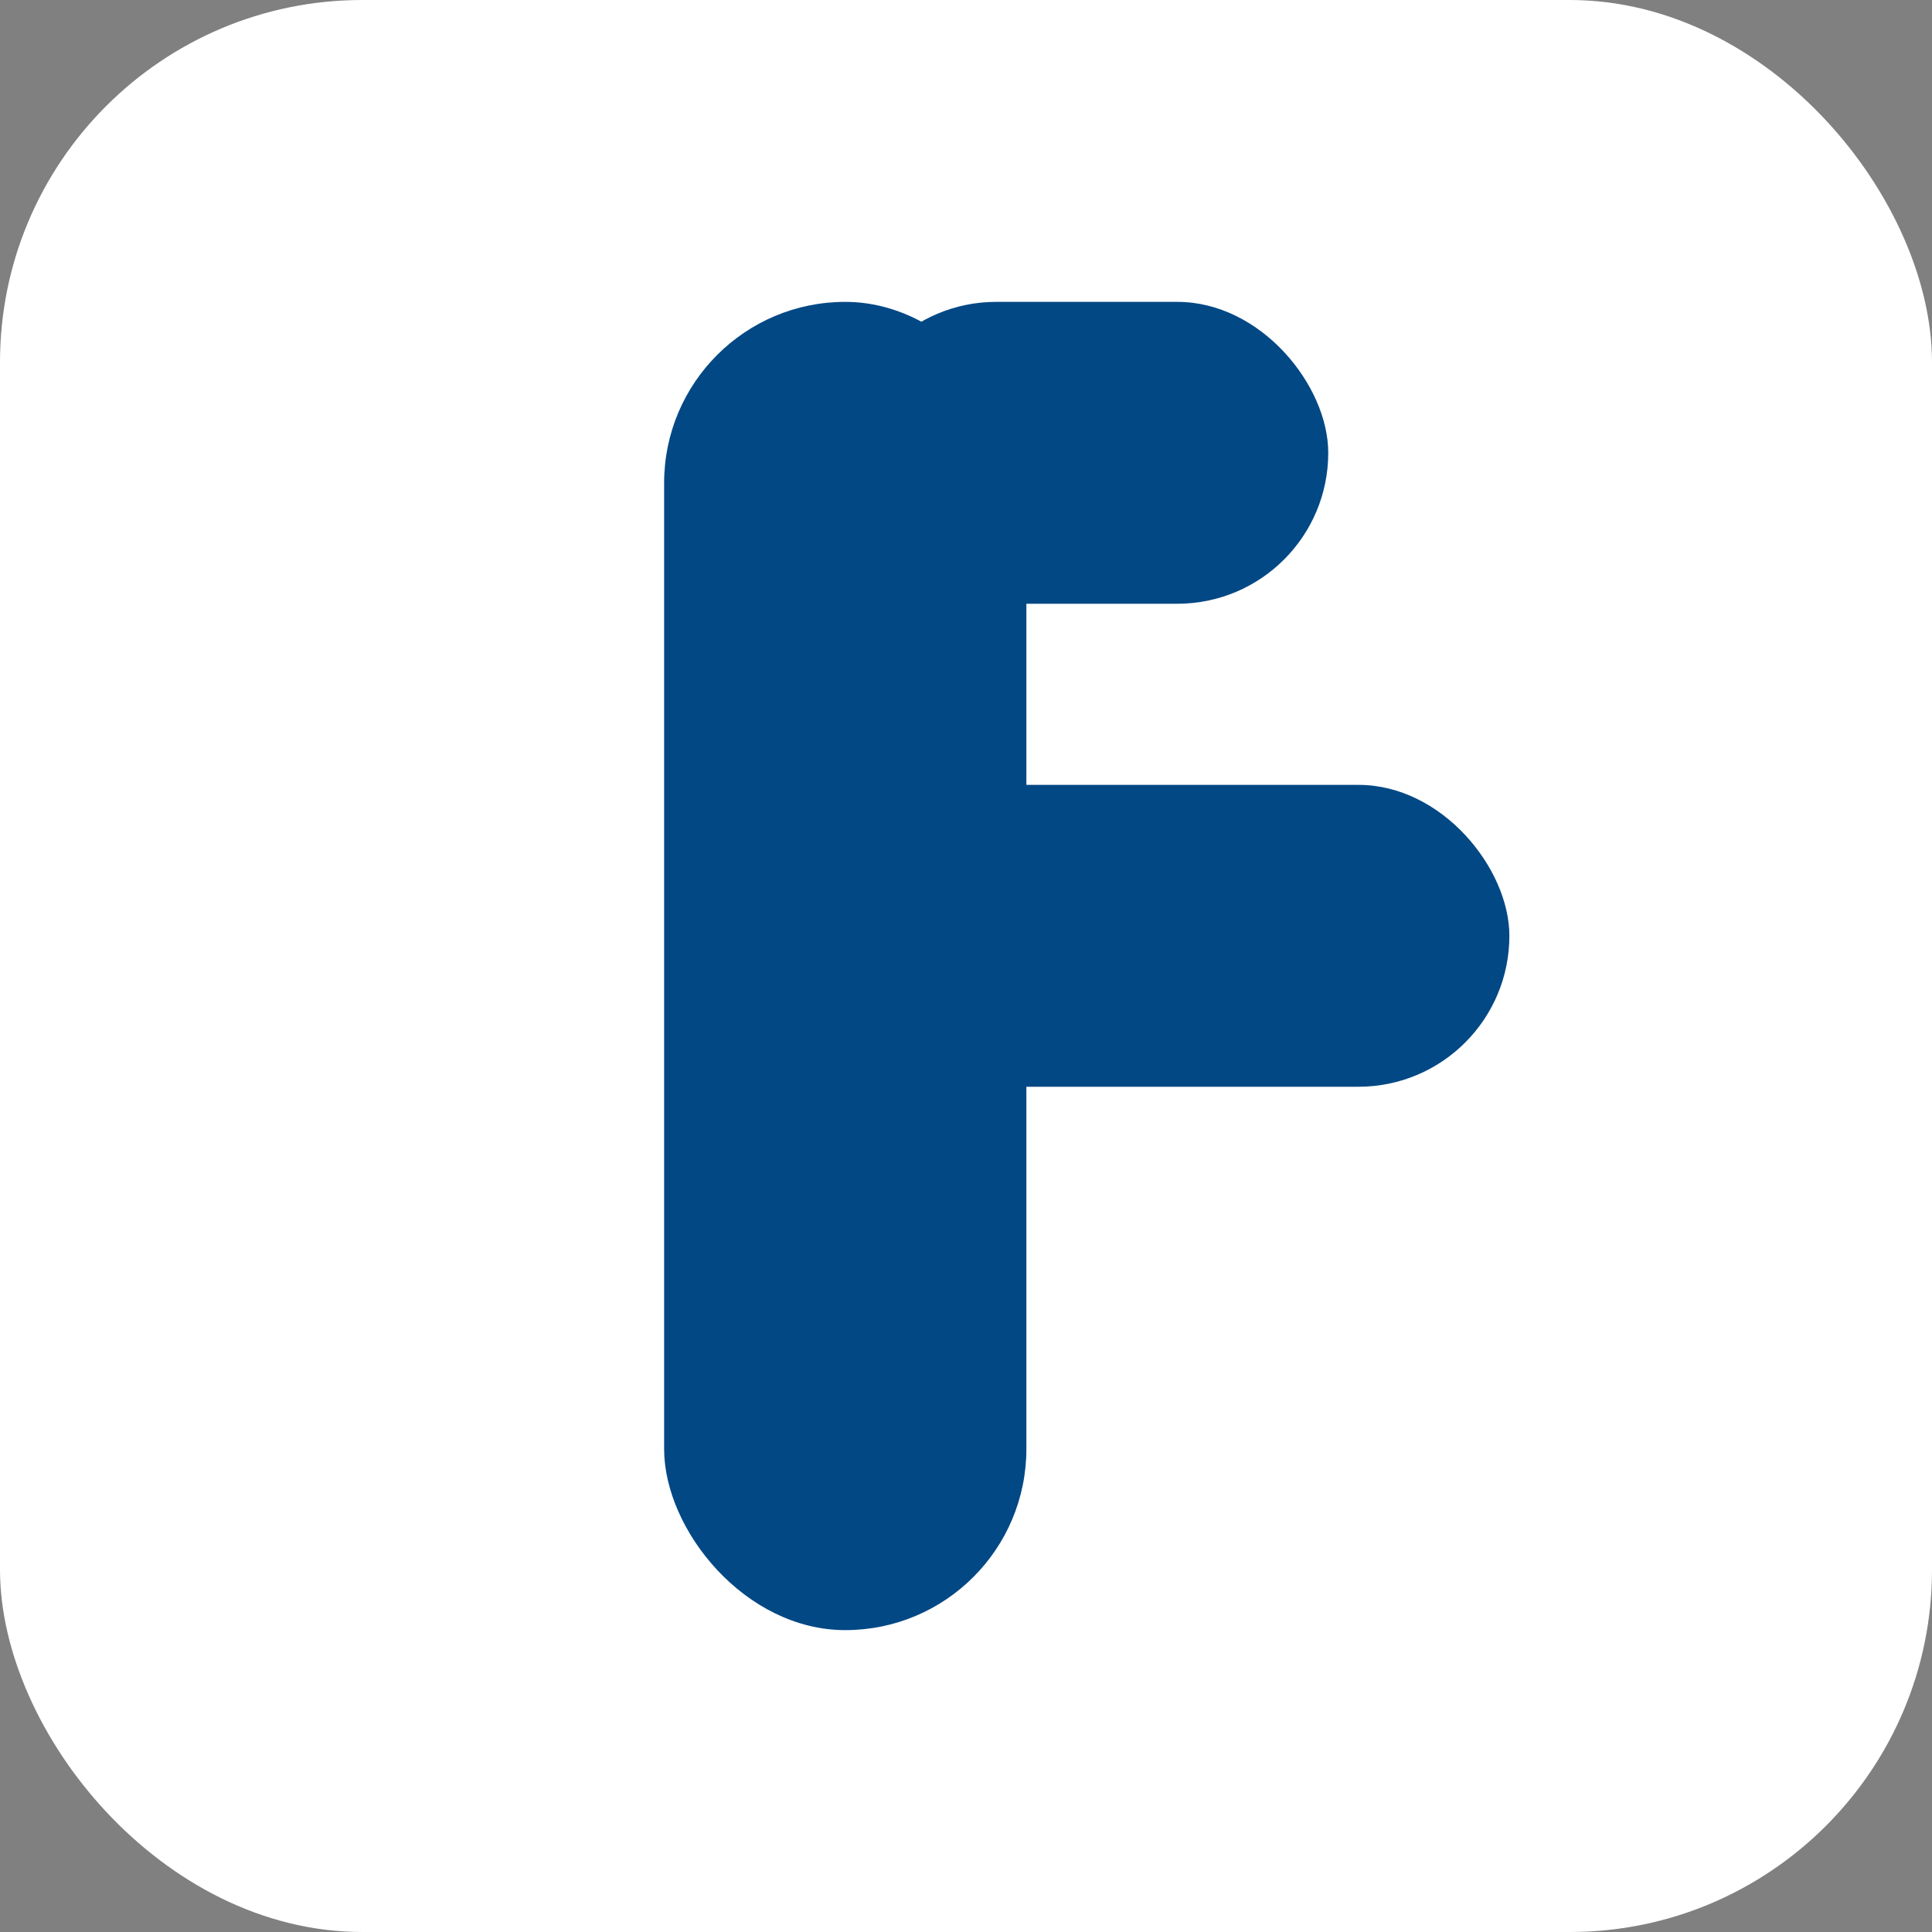 <?xml version="1.0" encoding="UTF-8"?>
<svg xmlns="http://www.w3.org/2000/svg" viewBox="0 0 64 64" shape-rendering="geometricPrecision">
  <rect x="0" y="0" width="64" height="64" fill="#808080" stroke="none"/>
  <defs>
    <linearGradient id="bg" x1="0" y1="0" x2="1" y2="1">
      <stop offset="0%" stop-color="#036ac4"/>
      <stop offset="100%" stop-color="#024885"/>
    </linearGradient>
  </defs>
  <!-- Background: white -->
  <rect x="0" y="0" width="64" height="64" rx="12" fill="#ffffff"/>
  <!-- Stylized lowercase "f" in navy blue -->
  <g fill="#024885">
    <!-- Stem -->
    <rect x="22" y="10" width="12" height="44" rx="6"/>
    <!-- Top arm -->
    <rect x="28" y="10" width="16" height="10" rx="5"/>
    <!-- Crossbar -->
    <rect x="28" y="26" width="22" height="10" rx="5"/>
  </g>
</svg>
